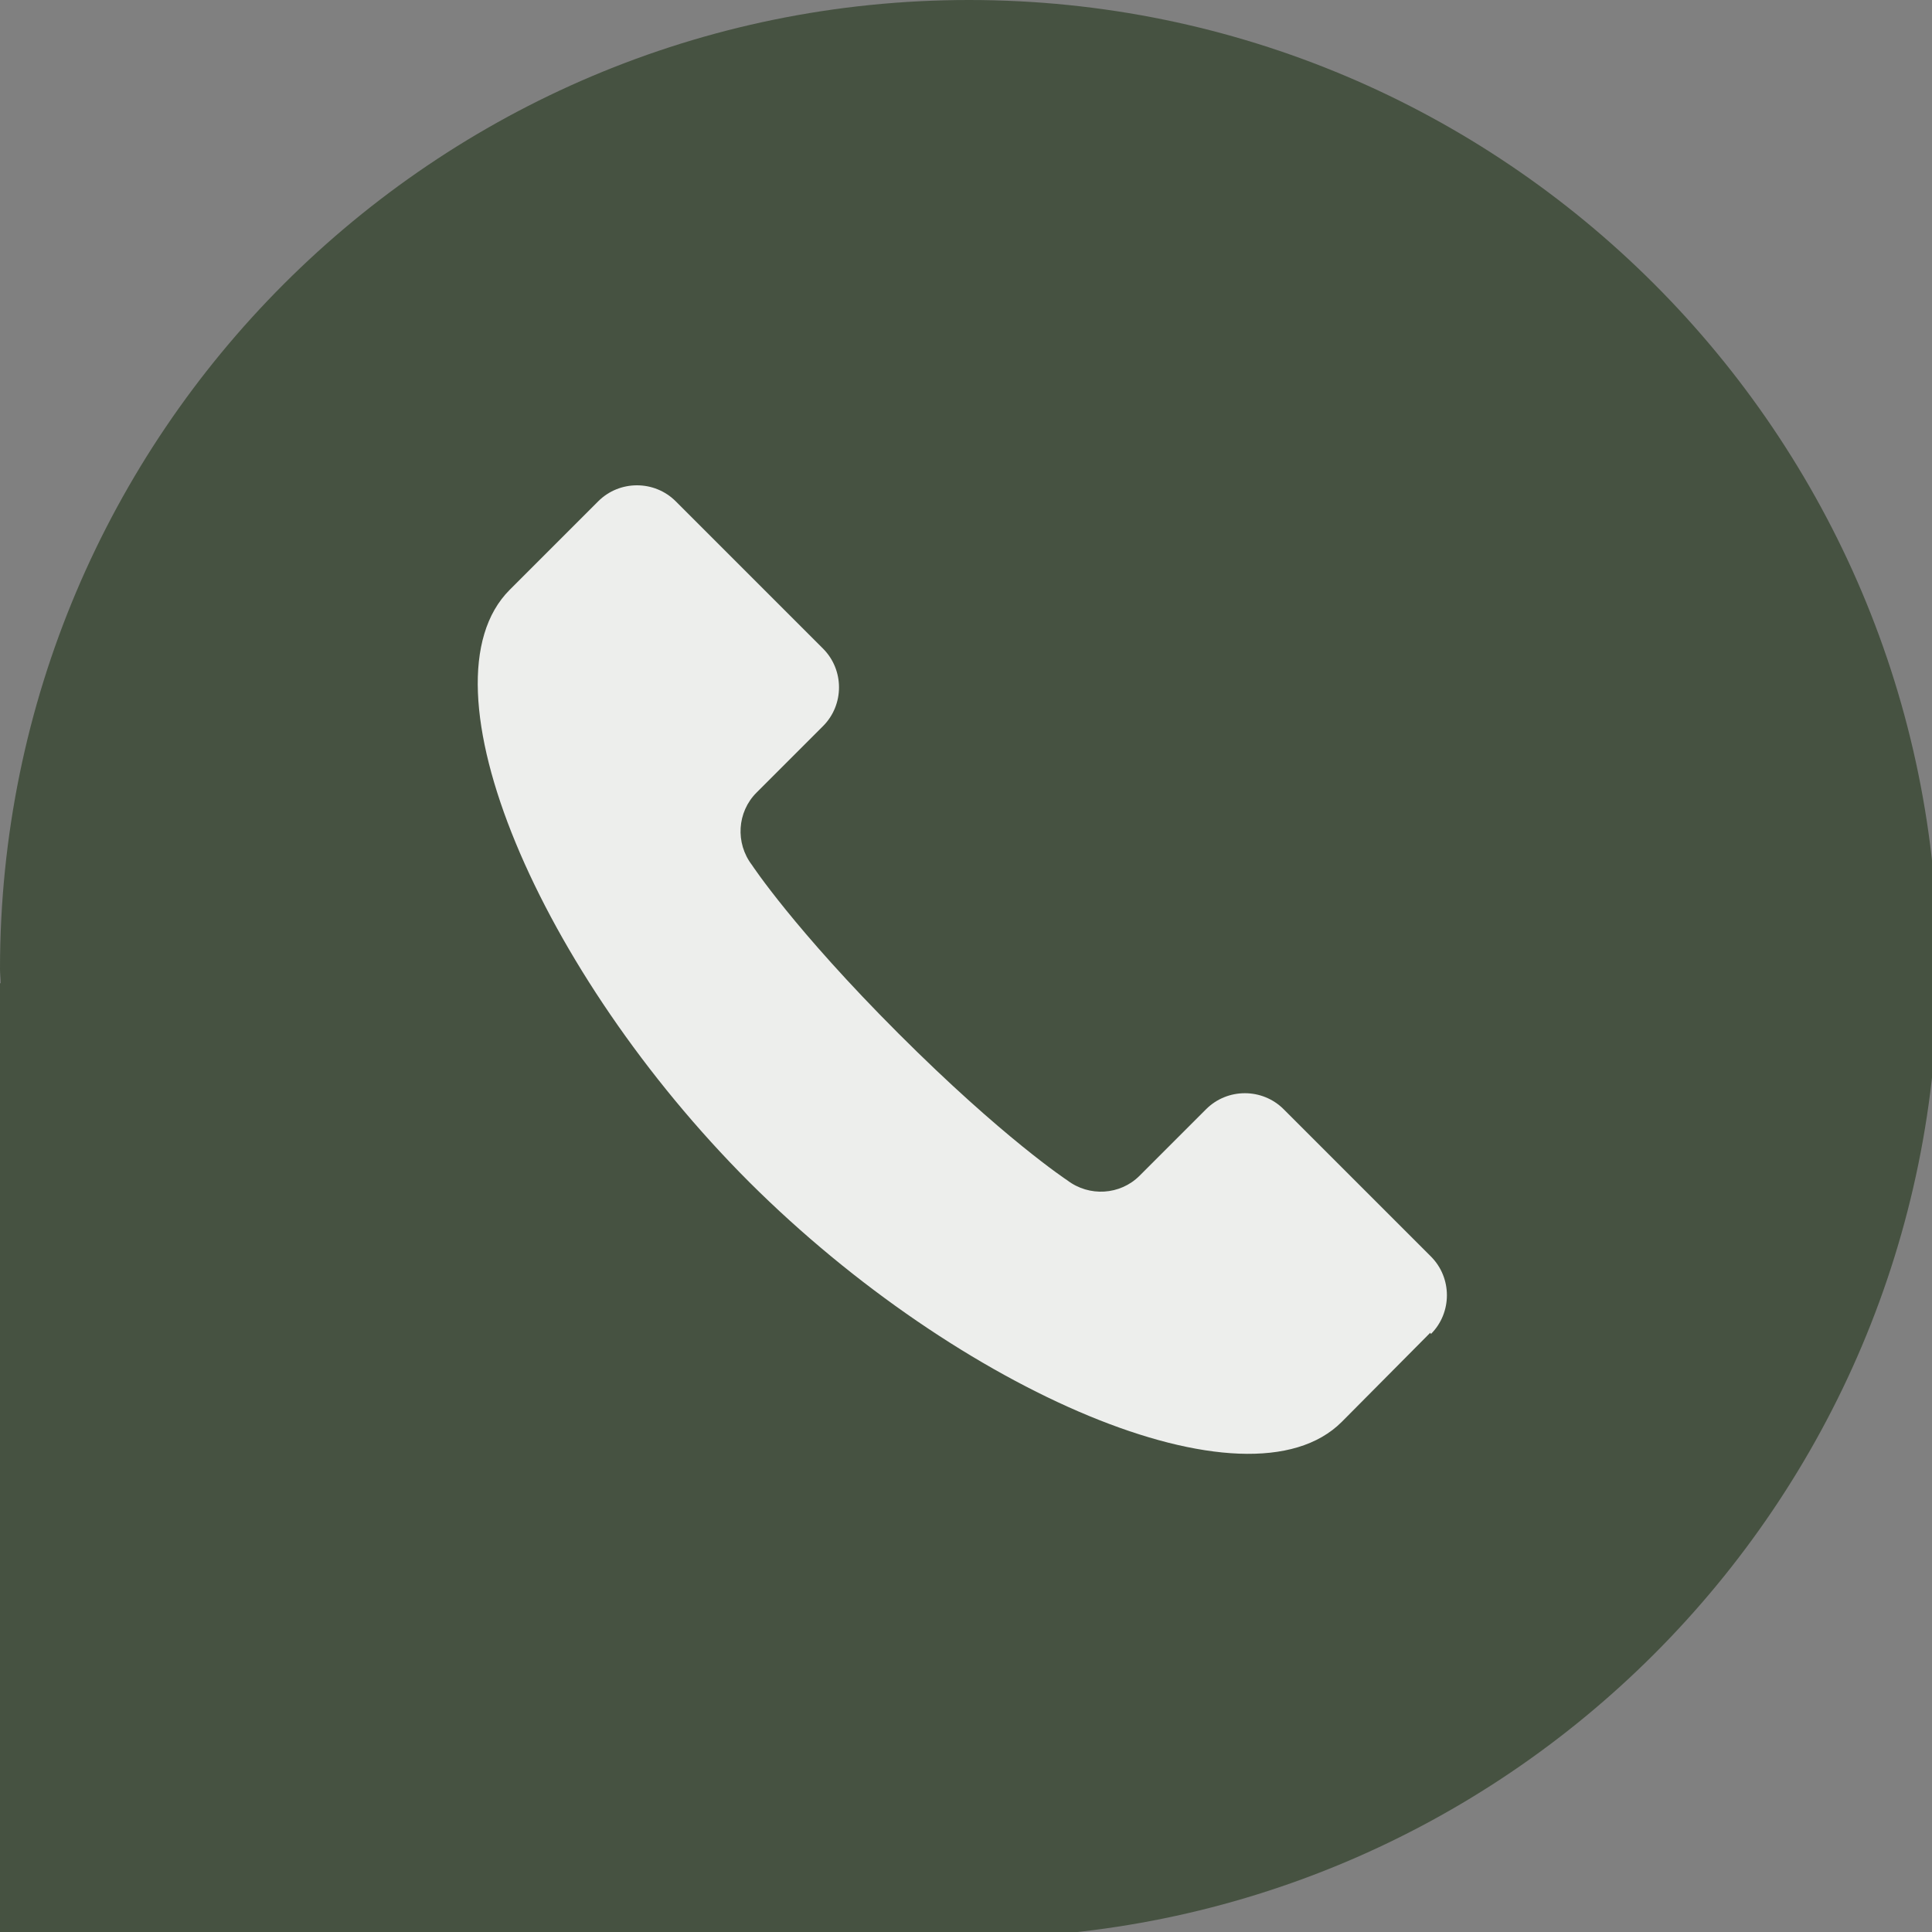 <svg viewBox="0 0 32 32" xmlns="http://www.w3.org/2000/svg" xmlns:xlink="http://www.w3.org/1999/xlink"><rect x="0" y="0" width="32" height="32" fill="#808080" stroke="none"/><symbol id="a" viewBox="0 0 30 30"><path d="M15 0C6.72 0 0 6.72 0 15c0 .07.01.15.01.22H0V30h14.78-.01c.08-.01.15 0 .23 0 8.28 0 15-6.72 15-15S23.28 0 15 0z" fill="#465241"/><path d="m22.14 20.63-1.37 1.38c-1.46 1.46-5.92-.47-9.17-3.71-3.24-3.24-5.17-7.71-3.71-9.17l1.37-1.37c.33-.33.87-.33 1.2 0l2.28 2.28c.33.33.33.87 0 1.2l-1.03 1.03c-.3.3-.33.78-.07 1.12 0 0 .65.99 2.27 2.61s2.61 2.27 2.61 2.27c.34.26.82.23 1.12-.07l1.03-1.03c.33-.33.87-.33 1.2 0l2.28 2.28c.33.33.33.87 0 1.2z" fill="#fff" opacity=".9"/></symbol><use height="30" transform="scale(1.07)" width="30" xlink:href="#a"/></svg>